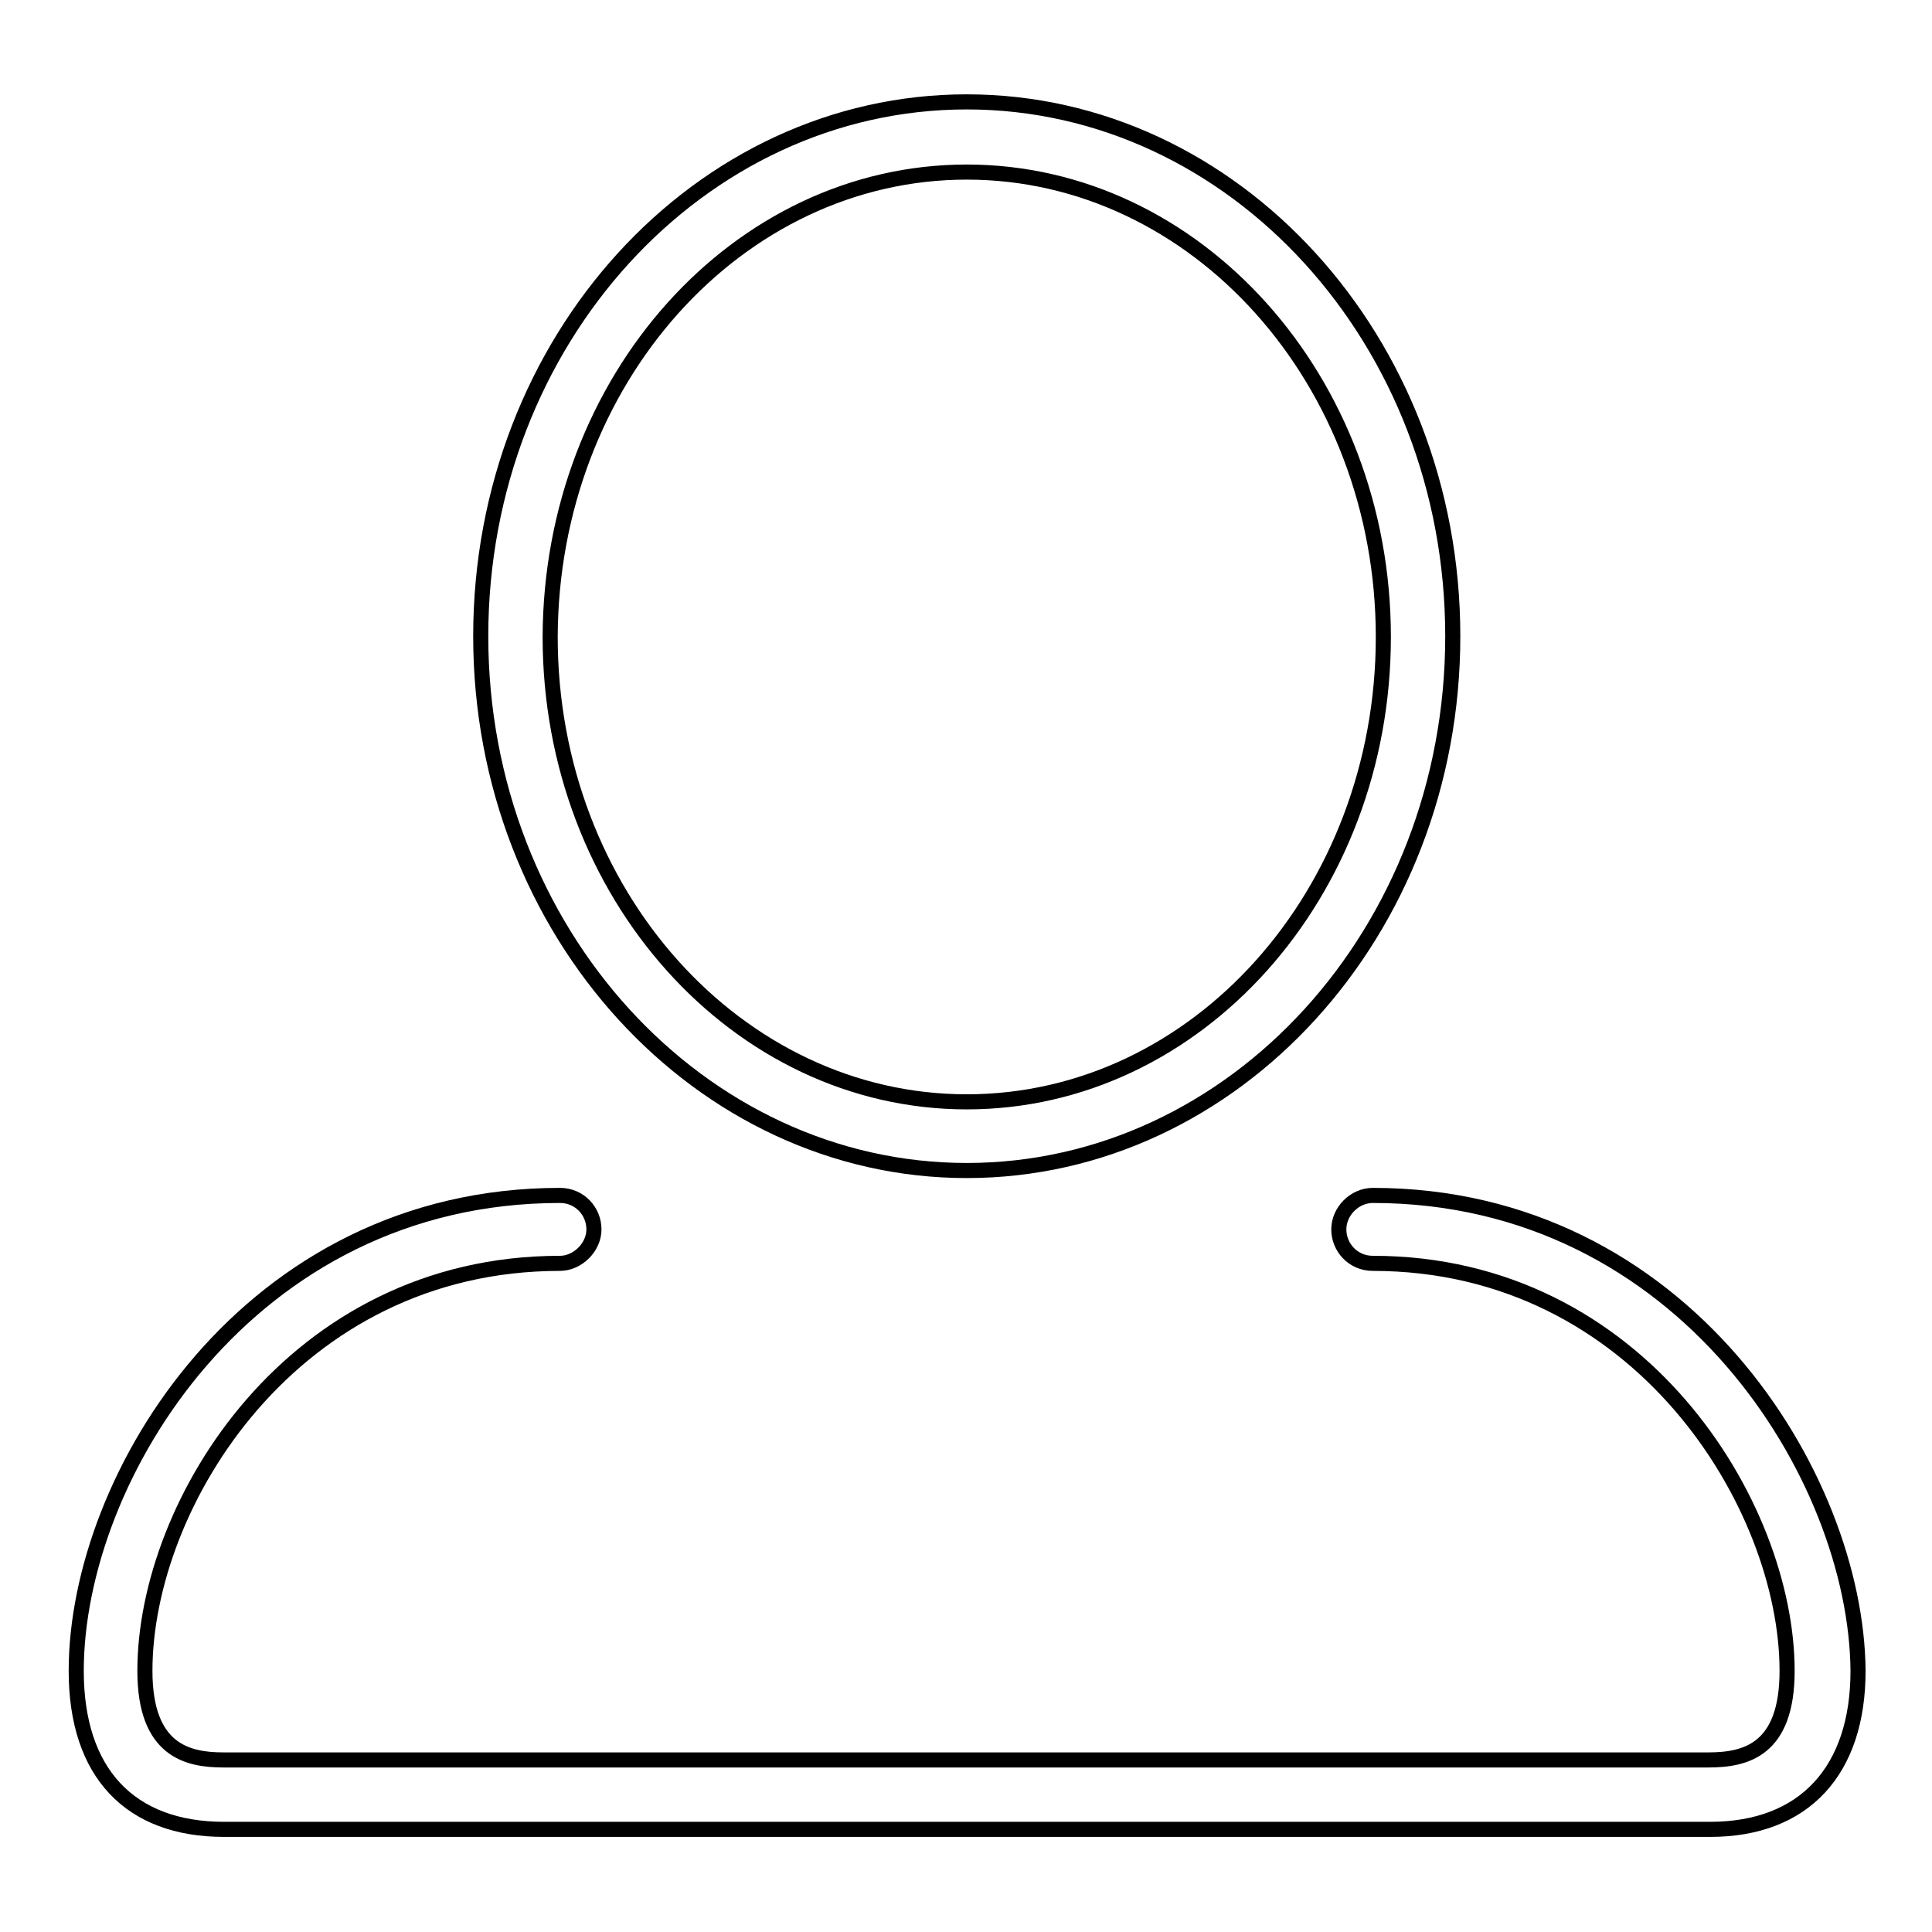 <?xml version="1.0" encoding="utf-8"?>
<!-- Svg Vector Icons : http://www.onlinewebfonts.com/icon -->
<!DOCTYPE svg PUBLIC "-//W3C//DTD SVG 1.1//EN" "http://www.w3.org/Graphics/SVG/1.1/DTD/svg11.dtd">
<svg version="1.1" xmlns="http://www.w3.org/2000/svg" xmlns:xlink="http://www.w3.org/1999/xlink" x="0px" y="0px" viewBox="0 0 256 256" enable-background="new 0 0 256 256" xml:space="preserve">
<g> <path stroke-width="2" fill-opacity="0" stroke="#000000"  d="M181.9,158.4c-2.4,0-4.5,2.1-4.5,4.5s1.9,4.5,4.5,4.5c35.4,0,54.9,32.1,54.9,54c0,10.4-5.4,11.8-10.4,11.8 H29.6c-4.7,0-10.4-1.2-10.4-11.8c0-22.2,19.6-54,55-54c2.3,0,4.5-2.1,4.5-4.5c0-2.4-1.9-4.5-4.5-4.5c-41.3,0-64.1,37.3-64.1,63 c0,13.5,7.1,21,19.6,21h196.9c12.5,0,19.6-7.8,19.6-21C246,195.7,223.1,158.4,181.9,158.4L181.9,158.4z M128.1,155.1 c35.4,0,64.4-31.6,64.4-70.8c0-39.2-29-70.8-64.4-70.8c-35.4,0-64.4,31.6-64.4,70.8C63.7,123.5,92.8,155.1,128.1,155.1L128.1,155.1 z M128.1,22.8c30.4,0,55.2,27.6,55.2,61.6c0,34-24.7,61.6-55.2,61.6c-30.4,0-55.2-27.6-55.2-61.6C73,50.4,97.7,22.8,128.1,22.8 L128.1,22.8z"/></g>
</svg>